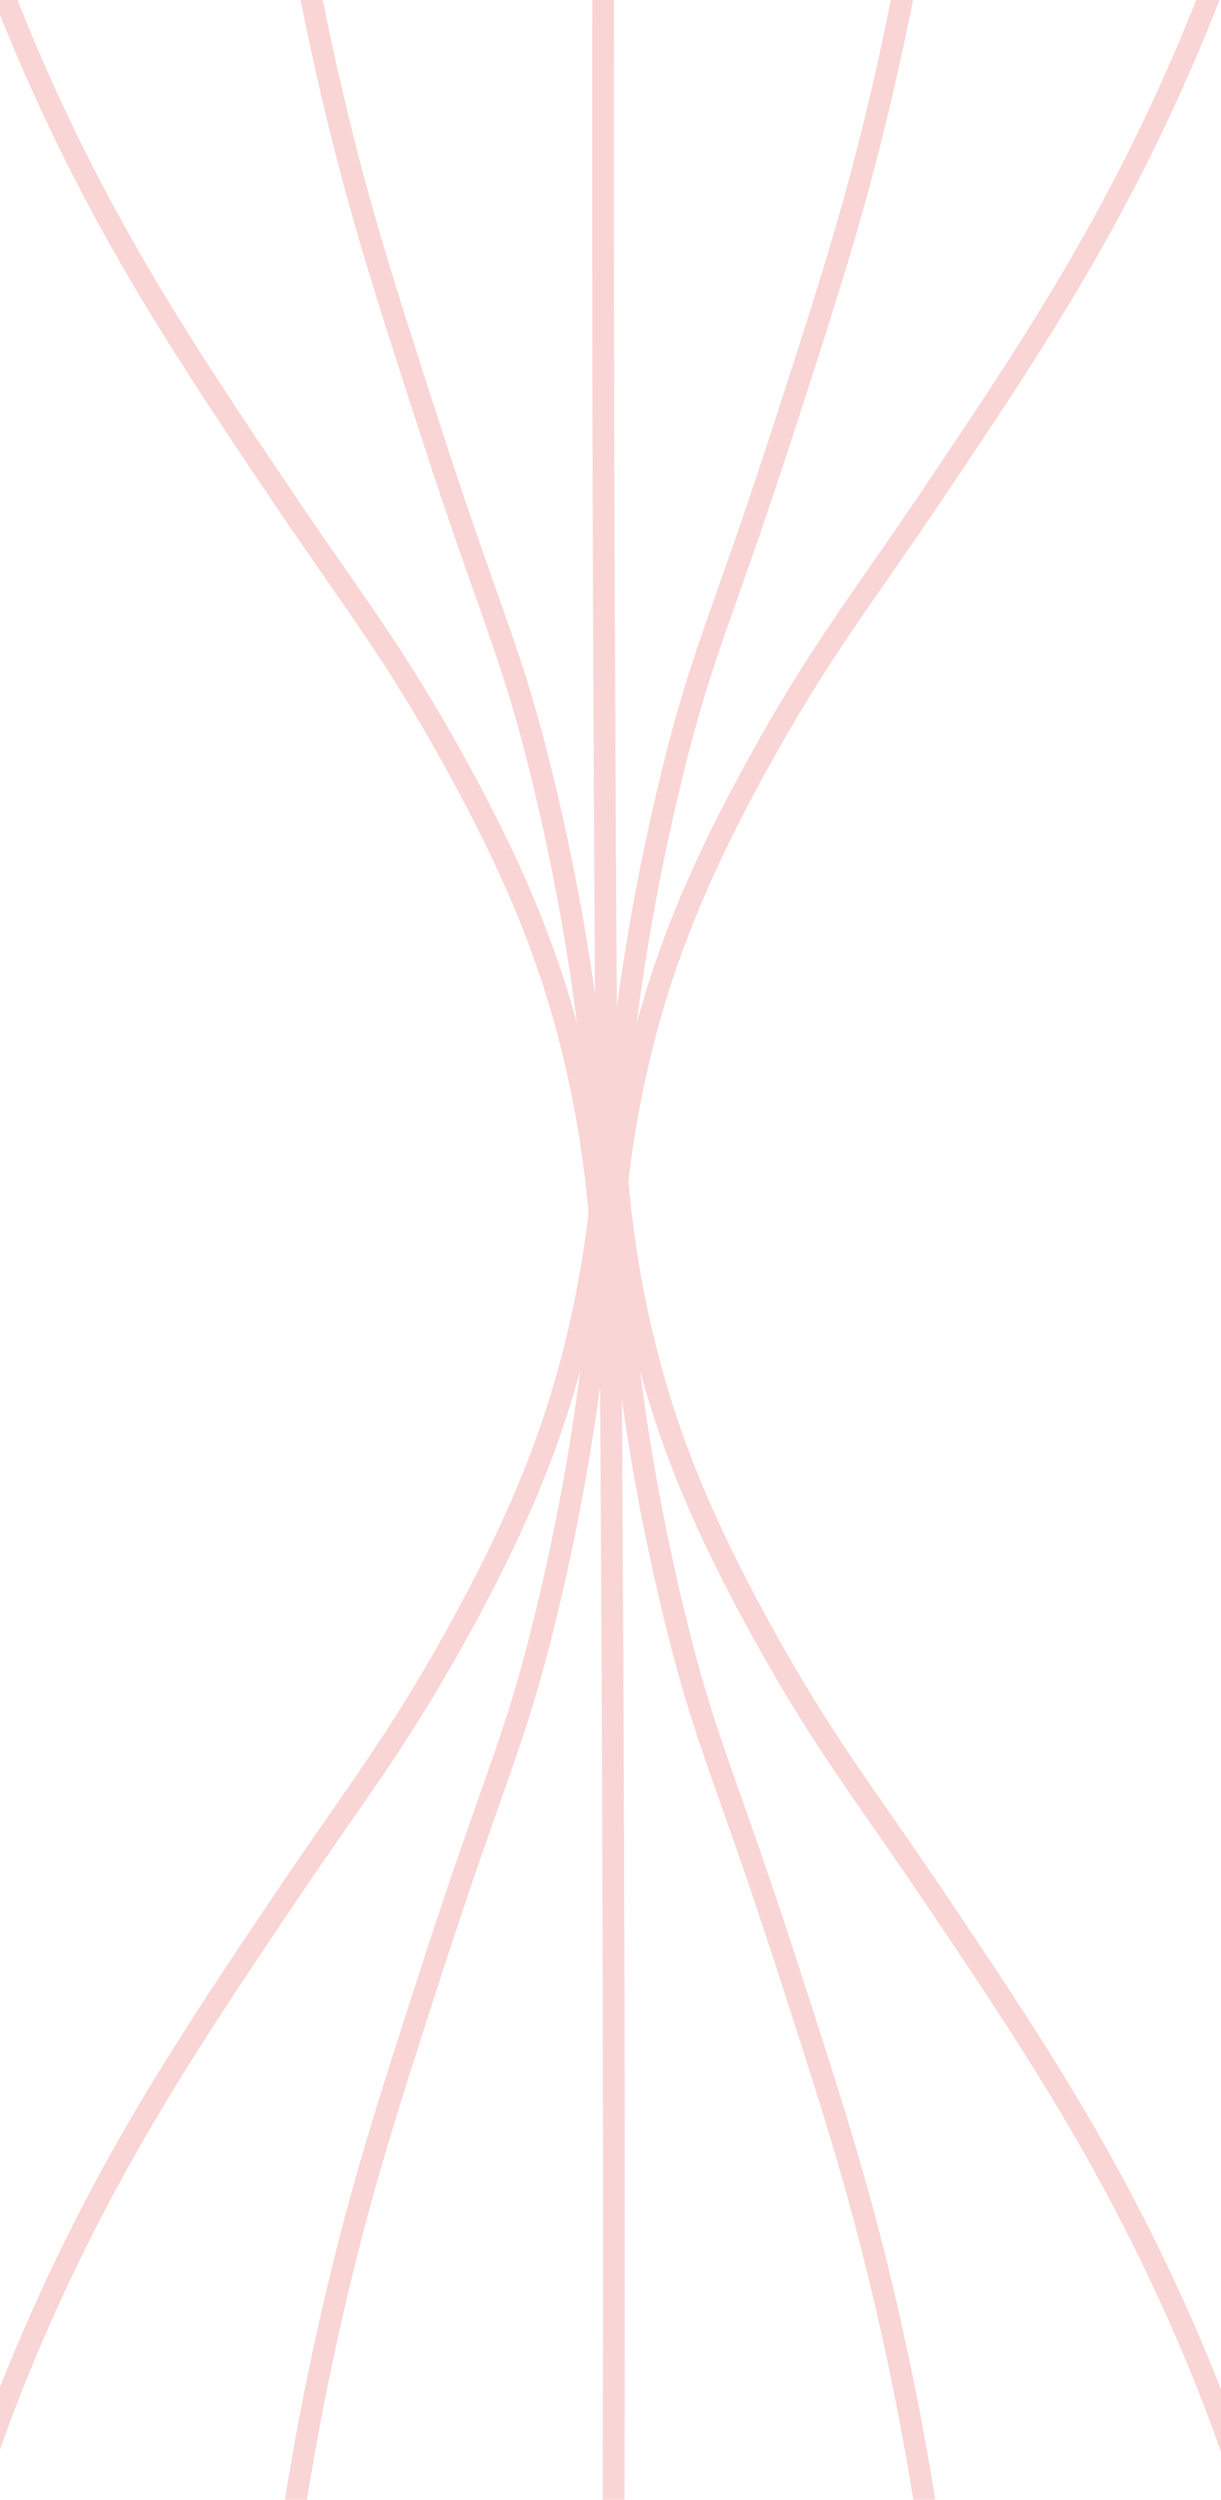 <?xml version="1.0" encoding="UTF-8"?> <svg xmlns="http://www.w3.org/2000/svg" width="300" height="614" viewBox="0 0 300 614" fill="none"> <g opacity="0.2"> <path d="M150.928 263.451C150.711 273.2 151.011 284.85 152.511 297.9C153.145 303.366 154.928 317.466 159.395 334.349C165.311 356.715 174.011 376.648 186.694 399.764C202.227 428.064 212.277 440.23 229.993 466.579C252.142 499.529 271.375 528.161 289.292 568.227C310.541 615.809 316.008 648.375 317.508 672.692C318.008 680.858 318.041 687.675 317.974 692.458" stroke="#E72E2E" stroke-width="5.339" stroke-miterlimit="10"></path> <path d="M150.461 263.451C150.194 282.817 150.928 307.5 154.461 335.916C155.861 347.199 158.994 369.365 165.761 397.098C173.477 428.764 178.077 435.43 193.76 483.912C204.46 516.978 210.726 536.361 217.293 564.377C227.426 607.576 230.776 639.392 231.876 651.192C233.676 670.292 234.292 686.608 234.459 698.958" stroke="#E72E2E" stroke-width="5.339" stroke-miterlimit="10"></path> <path d="M148.878 263.451C149.094 273.2 148.794 284.85 147.294 297.9C146.661 303.366 144.878 317.466 140.411 334.349C134.495 356.715 125.795 376.648 113.112 399.764C97.579 428.064 87.529 440.23 69.813 466.579C47.663 499.529 28.43 528.161 10.514 568.227C-10.752 615.809 -16.219 648.375 -17.719 672.692C-18.219 680.858 -18.252 687.675 -18.185 692.458" stroke="#E72E2E" stroke-width="5.339" stroke-miterlimit="10"></path> <path d="M149.345 263.451C149.612 282.817 148.878 307.5 145.345 335.916C143.945 347.199 140.812 369.365 134.045 397.098C126.329 428.764 121.729 435.43 106.046 483.912C95.346 516.978 89.079 536.361 82.513 564.377C72.38 607.576 69.03 639.392 67.93 651.192C66.13 670.292 65.513 686.608 65.347 698.958" stroke="#E72E2E" stroke-width="5.339" stroke-miterlimit="10"></path> <path d="M149.512 263.451C149.796 294.733 150.029 326.033 150.212 357.332C150.912 476.296 151.112 579.994 150.396 698.974" stroke="#E72E2E" stroke-width="5.339" stroke-miterlimit="10"></path> <path d="M148.072 324.523C148.289 314.774 147.989 303.124 146.489 290.074C145.855 284.608 144.072 270.508 139.605 253.625C133.689 231.259 124.989 211.326 112.306 188.21C96.773 159.91 86.723 147.744 69.007 121.395C46.858 88.445 27.625 59.813 9.708 19.747C-11.541 -27.835 -17.008 -60.401 -18.508 -84.717C-19.008 -92.884 -19.041 -99.7 -18.974 -104.484" stroke="#E72E2E" stroke-width="5.339" stroke-miterlimit="10"></path> <path d="M148.538 324.523C148.805 305.157 148.071 280.474 144.538 252.058C143.138 240.775 140.005 218.609 133.238 190.876C125.522 159.21 120.922 152.544 105.239 104.062C94.539 70.996 88.273 51.613 81.706 23.597C71.573 -19.602 68.223 -51.418 67.123 -63.218C65.323 -82.317 64.707 -98.634 64.54 -110.983" stroke="#E72E2E" stroke-width="5.339" stroke-miterlimit="10"></path> <path d="M150.121 324.523C149.905 314.774 150.205 303.124 151.705 290.074C152.338 284.608 154.121 270.508 158.588 253.625C164.504 231.259 173.204 211.326 185.887 188.21C201.42 159.91 211.47 147.744 229.186 121.395C251.336 88.445 270.569 59.813 288.485 19.747C309.751 -27.835 315.218 -60.401 316.718 -84.717C317.218 -92.884 317.251 -99.7 317.184 -104.484" stroke="#E72E2E" stroke-width="5.339" stroke-miterlimit="10"></path> <path d="M149.655 324.523C149.388 305.157 150.122 280.474 153.655 252.058C155.055 240.775 158.188 218.609 164.955 190.876C172.671 159.21 177.271 152.544 192.954 104.062C203.654 70.996 209.92 51.613 216.487 23.597C226.62 -19.602 229.97 -51.418 231.07 -63.218C232.87 -82.317 233.487 -98.634 233.653 -110.983" stroke="#E72E2E" stroke-width="5.339" stroke-miterlimit="10"></path> <path d="M149.489 324.523C149.205 293.241 148.972 261.942 148.789 230.642C148.089 111.678 147.889 7.981 148.605 -111" stroke="#E72E2E" stroke-width="5.339" stroke-miterlimit="10"></path> </g> </svg> 
